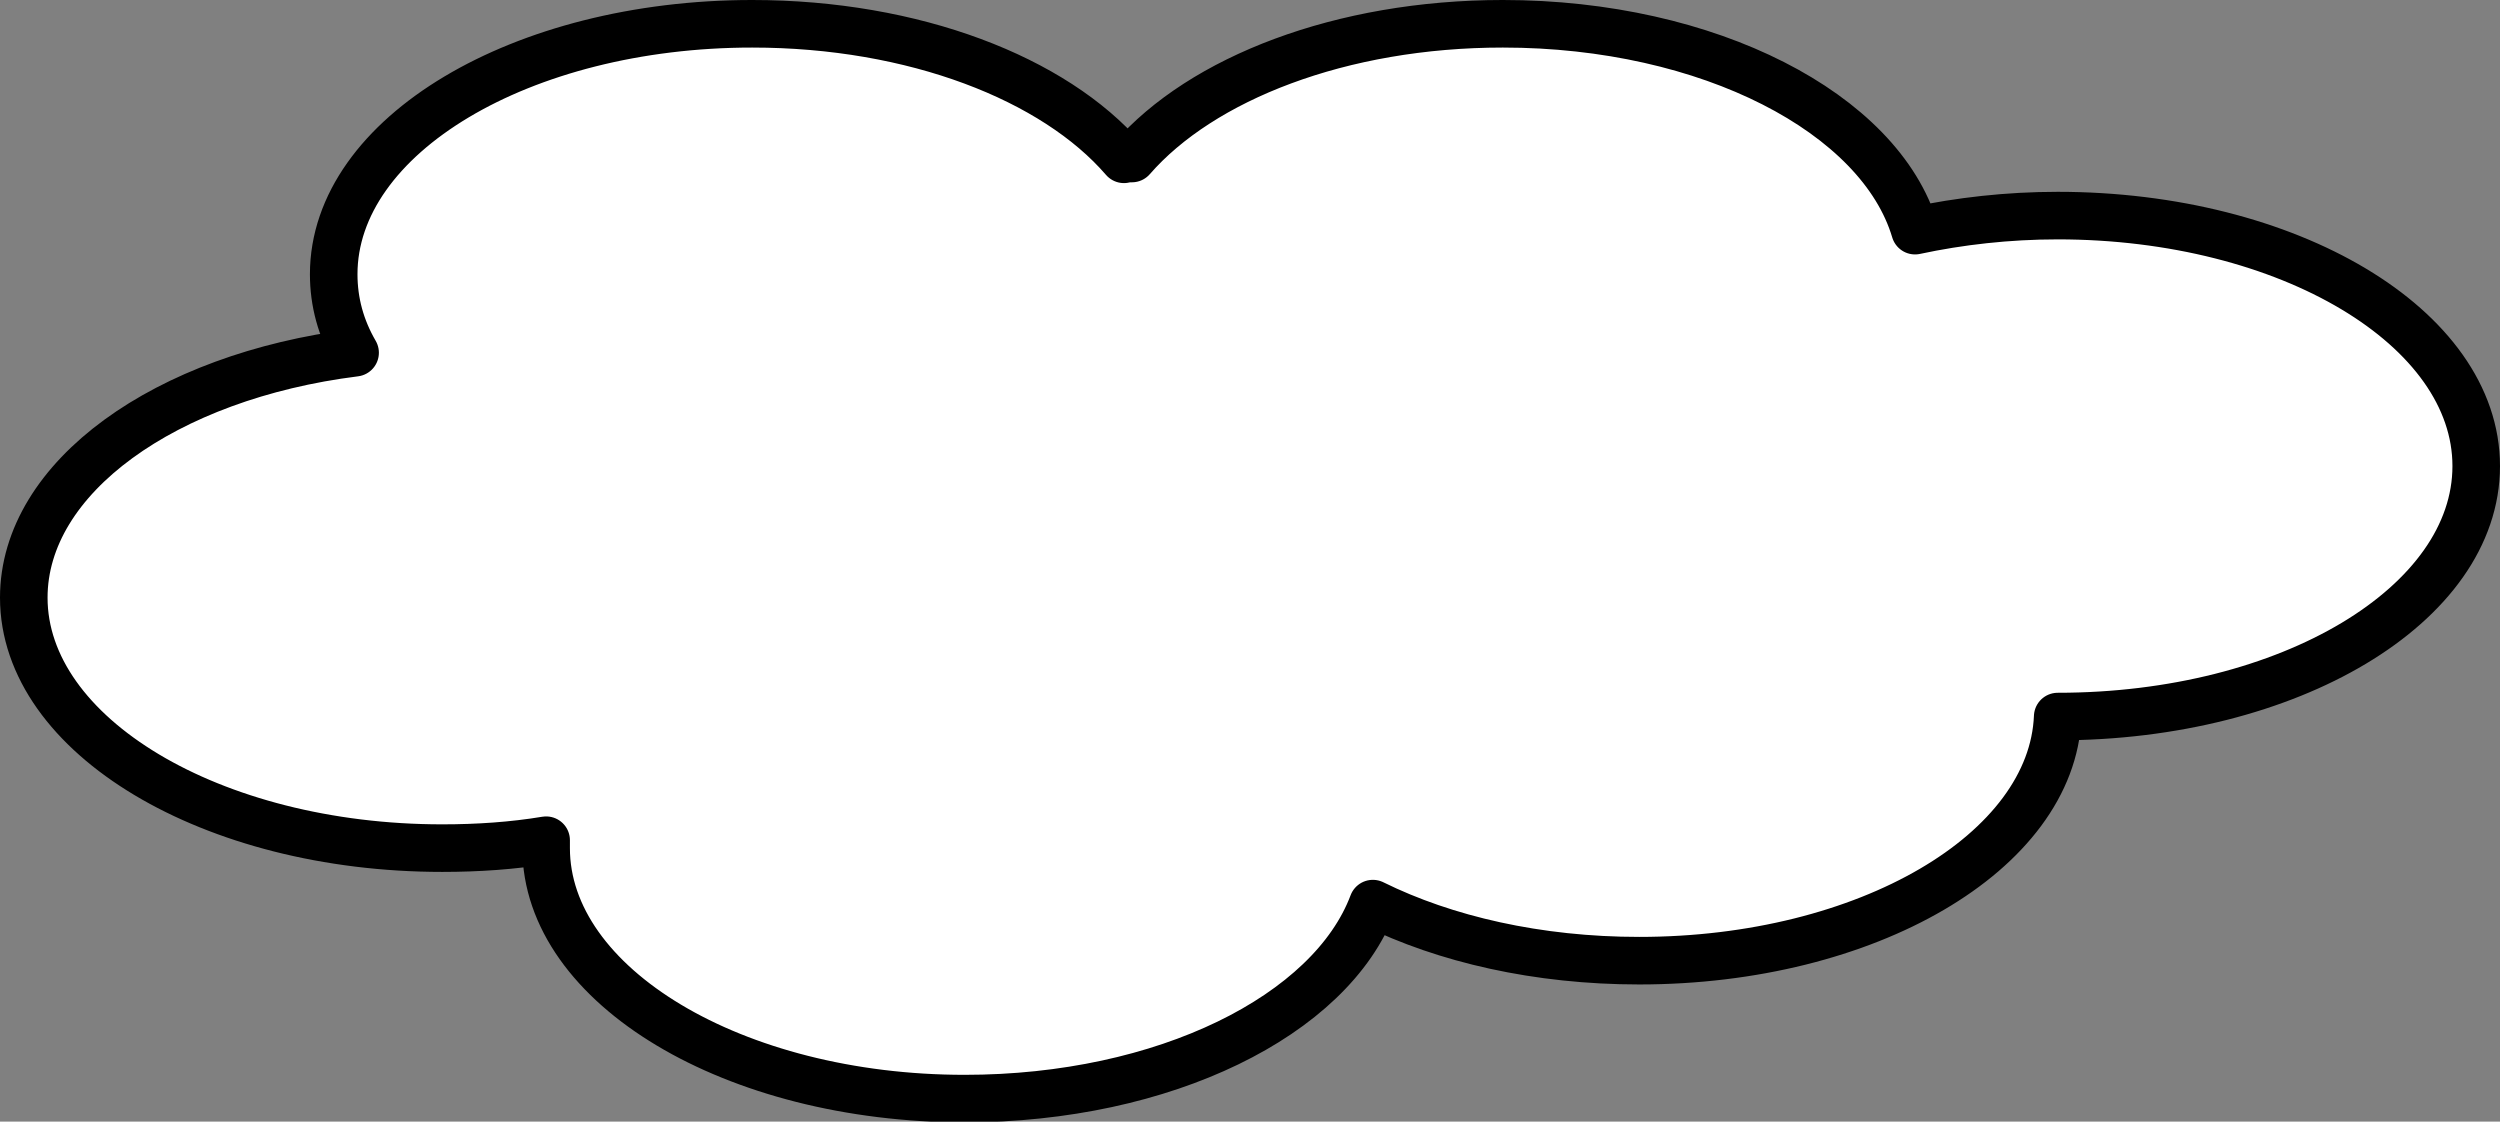 <svg version="1.0" id="cloudWithOutlineGraphic" xmlns="http://www.w3.org/2000/svg" xmlns:xlink="http://www.w3.org/1999/xlink" x="0px" y="0px" viewBox="0 0 315.4 141.5" enable-background="new 0 0 315.4 141.5" xml:space="preserve"><rect x="0" y="0" width="315.4" height="141.5" fill="#808080" stroke="none"/><g id="cloudWithOutline"><path fill="#FFFFFF" stroke="#000000" stroke-width="6" stroke-linecap="round" stroke-linejoin="round" stroke-miterlimit="10" d="M3,75.4C3,92.8,26.7,107,55.8,107c4.5,0,8.9-0.3,13.1-1c0,0.3,0,0.6,0,1c0,17.4,23.7,31.6,52.8,31.6c25.2,0,46.2-10.5,51.5-24.6c9.1,4.5,20.8,7.2,33.6,7.2c28.7,0,52.1-13.7,52.8-30.8c0,0,0,0,0,0c29.2,0,52.8-14.1,52.8-31.6s-23.7-31.6-52.8-31.6c-6.3,0-12.4,0.7-18,1.9c-4.4-14.8-26-26.1-52-26.1c-20.4,0-38,6.9-46.8,17c-0.3,0-0.6,0-1,0.1C133,9.9,115.3,3,94.9,3C65.8,3,42.1,17.1,42.1,34.6c0,3.5,0.9,6.8,2.7,9.9C20.9,47.5,3,60.2,3,75.4z"/></g></svg>